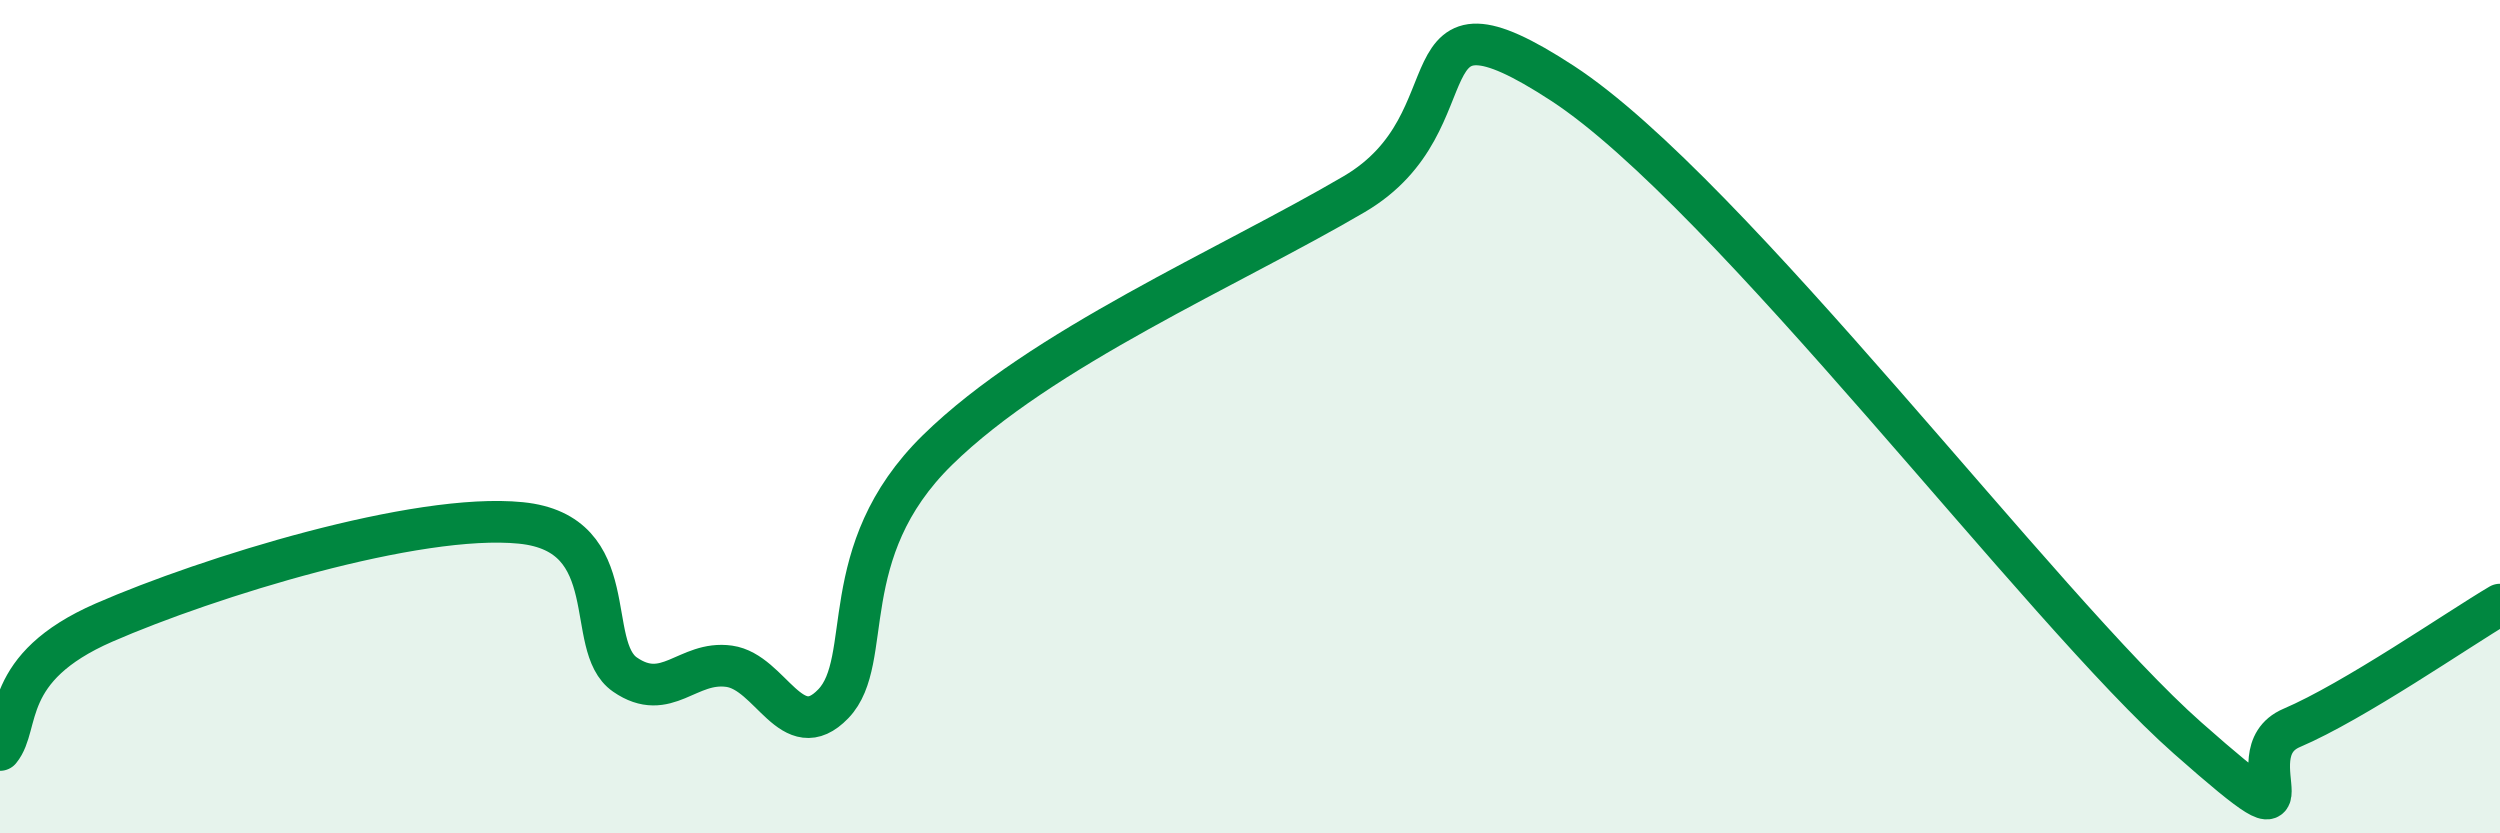 
    <svg width="60" height="20" viewBox="0 0 60 20" xmlns="http://www.w3.org/2000/svg">
      <path
        d="M 0,18 C 0.5,17.39 0,16.03 2.5,14.94 C 5,13.85 10,12.3 12.5,12.55 C 15,12.8 14,15.5 15,16.19 C 16,16.88 16.5,15.85 17.5,15.99 C 18.5,16.13 19,17.93 20,16.89 C 21,15.85 20,13.25 22.5,10.8 C 25,8.35 29.5,6.42 32.5,4.66 C 35.5,2.9 33.5,-0.61 37.5,2 C 41.5,4.61 49,14.62 52.5,17.71 C 56,20.8 53.5,18.11 55,17.47 C 56.5,16.83 59,15.1 60,14.51L60 20L0 20Z"
        fill="#008740"
        opacity="0.1"
        stroke-linecap="round"
        stroke-linejoin="round"
      />
      <path
        d="M 0,18 C 0.5,17.39 0,16.03 2.5,14.94 C 5,13.85 10,12.3 12.5,12.55 C 15,12.8 14,15.5 15,16.19 C 16,16.88 16.5,15.85 17.5,15.99 C 18.5,16.13 19,17.93 20,16.89 C 21,15.85 20,13.25 22.5,10.8 C 25,8.35 29.5,6.42 32.5,4.66 C 35.5,2.9 33.5,-0.61 37.5,2 C 41.5,4.61 49,14.62 52.5,17.71 C 56,20.8 53.5,18.11 55,17.47 C 56.5,16.83 59,15.1 60,14.51"
        stroke="#008740"
        stroke-width="1"
        fill="none"
        stroke-linecap="round"
        stroke-linejoin="round"
      />
    </svg>
  